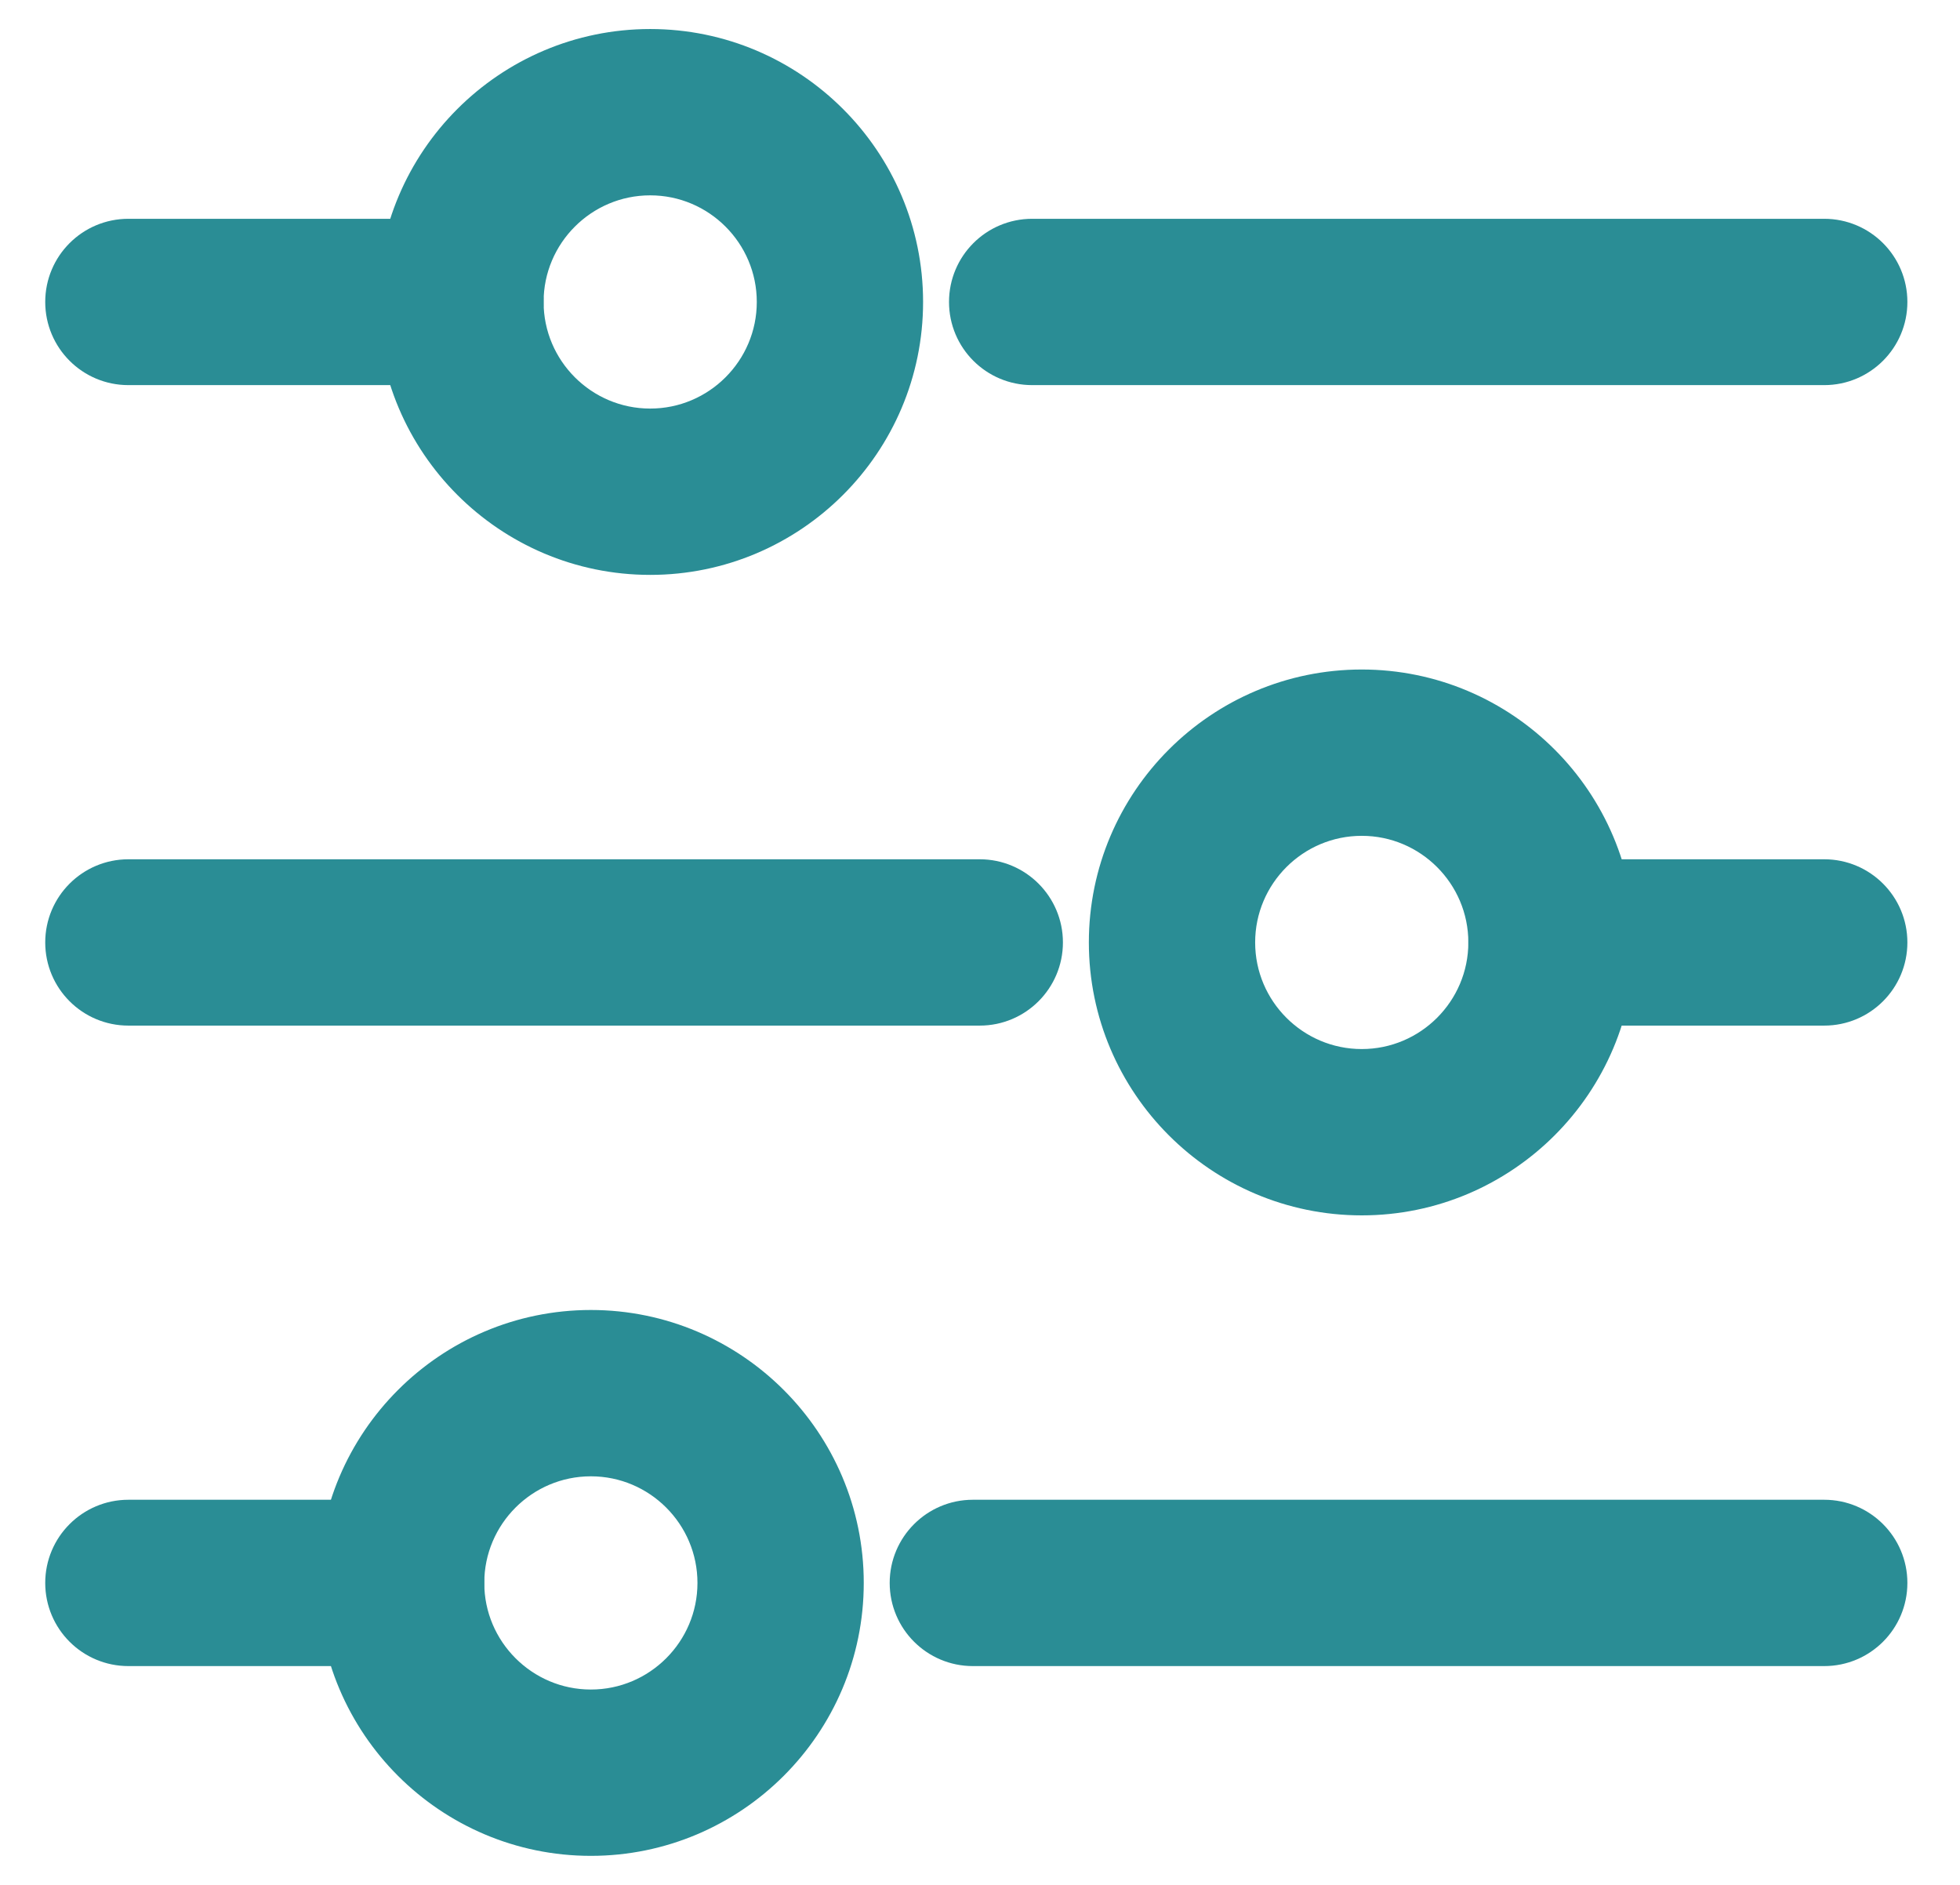 <svg width="26" height="25" viewBox="0 0 26 25" fill="none" xmlns="http://www.w3.org/2000/svg">
<path d="M1.703 4.908H6.108C6.607 4.908 7.011 4.504 7.011 4.005C7.011 3.506 6.607 3.102 6.108 3.102H1.703C1.204 3.102 0.8 3.506 0.8 4.005C0.8 4.504 1.204 4.908 1.703 4.908Z" fill="#2A8D95" stroke="#2A8D95" stroke-width="0.4"/>
<path d="M5.205 4.005C5.205 5.891 6.739 7.425 8.625 7.425C10.511 7.425 12.045 5.891 12.045 4.005C12.045 2.119 10.511 0.585 8.625 0.585C6.739 0.585 5.205 2.119 5.205 4.005ZM7.011 4.005C7.011 3.115 7.735 2.391 8.625 2.391C9.515 2.391 10.239 3.115 10.239 4.005C10.239 4.895 9.515 5.619 8.625 5.619C7.735 5.619 7.011 4.895 7.011 4.005Z" fill="#2A8D95" stroke="#2A8D95" stroke-width="0.4"/>
<path d="M13.692 4.908H24.199C24.698 4.908 25.102 4.503 25.102 4.005C25.102 3.506 24.698 3.102 24.199 3.102H13.692C13.193 3.102 12.789 3.506 12.789 4.005C12.789 4.504 13.193 4.908 13.692 4.908Z" fill="#2A8D95" stroke="#2A8D95" stroke-width="0.4"/>
<path d="M14.644 12.5C14.644 14.386 16.178 15.92 18.064 15.92C19.95 15.92 21.484 14.386 21.484 12.5C21.484 10.614 19.95 9.08 18.064 9.08C16.178 9.08 14.644 10.614 14.644 12.5ZM16.45 12.5C16.45 11.61 17.174 10.886 18.064 10.886C18.954 10.886 19.678 11.61 19.678 12.5C19.678 13.39 18.954 14.114 18.064 14.114C17.174 14.114 16.45 13.39 16.45 12.5Z" fill="#2A8D95" stroke="#2A8D95" stroke-width="0.4"/>
<path d="M1.703 13.403H12.997C13.495 13.403 13.9 12.999 13.9 12.5C13.9 12.002 13.495 11.597 12.997 11.597H1.703C1.204 11.597 0.8 12.002 0.8 12.5C0.8 12.999 1.204 13.403 1.703 13.403Z" fill="#2A8D95" stroke="#2A8D95" stroke-width="0.4"/>
<path d="M20.581 13.403H24.199C24.698 13.403 25.102 12.999 25.102 12.5C25.102 12.002 24.698 11.597 24.199 11.597H20.581C20.082 11.597 19.678 12.002 19.678 12.5C19.678 12.999 20.082 13.403 20.581 13.403Z" fill="#2A8D95" stroke="#2A8D95" stroke-width="0.4"/>
<path d="M4.418 20.995C4.418 22.881 5.952 24.415 7.838 24.415C9.724 24.415 11.258 22.881 11.258 20.995C11.258 19.109 9.724 17.575 7.838 17.575C5.952 17.575 4.418 19.109 4.418 20.995ZM6.224 20.995C6.224 20.105 6.948 19.381 7.838 19.381C8.728 19.381 9.452 20.105 9.452 20.995C9.452 21.885 8.728 22.609 7.838 22.609C6.949 22.609 6.224 21.885 6.224 20.995Z" fill="#2A8D95" stroke="#2A8D95" stroke-width="0.4"/>
<path d="M12.905 21.898H24.199C24.698 21.898 25.102 21.494 25.102 20.995C25.102 20.497 24.698 20.092 24.199 20.092H12.905C12.407 20.092 12.002 20.497 12.002 20.995C12.002 21.494 12.407 21.898 12.905 21.898Z" fill="#2A8D95" stroke="#2A8D95" stroke-width="0.4"/>
<path d="M1.703 21.898H5.321C5.82 21.898 6.224 21.494 6.224 20.995C6.224 20.497 5.82 20.092 5.321 20.092H1.703C1.204 20.092 0.8 20.497 0.8 20.995C0.8 21.494 1.204 21.898 1.703 21.898Z" fill="#2A8D95" stroke="#2A8D95" stroke-width="0.4"/>
</svg>
